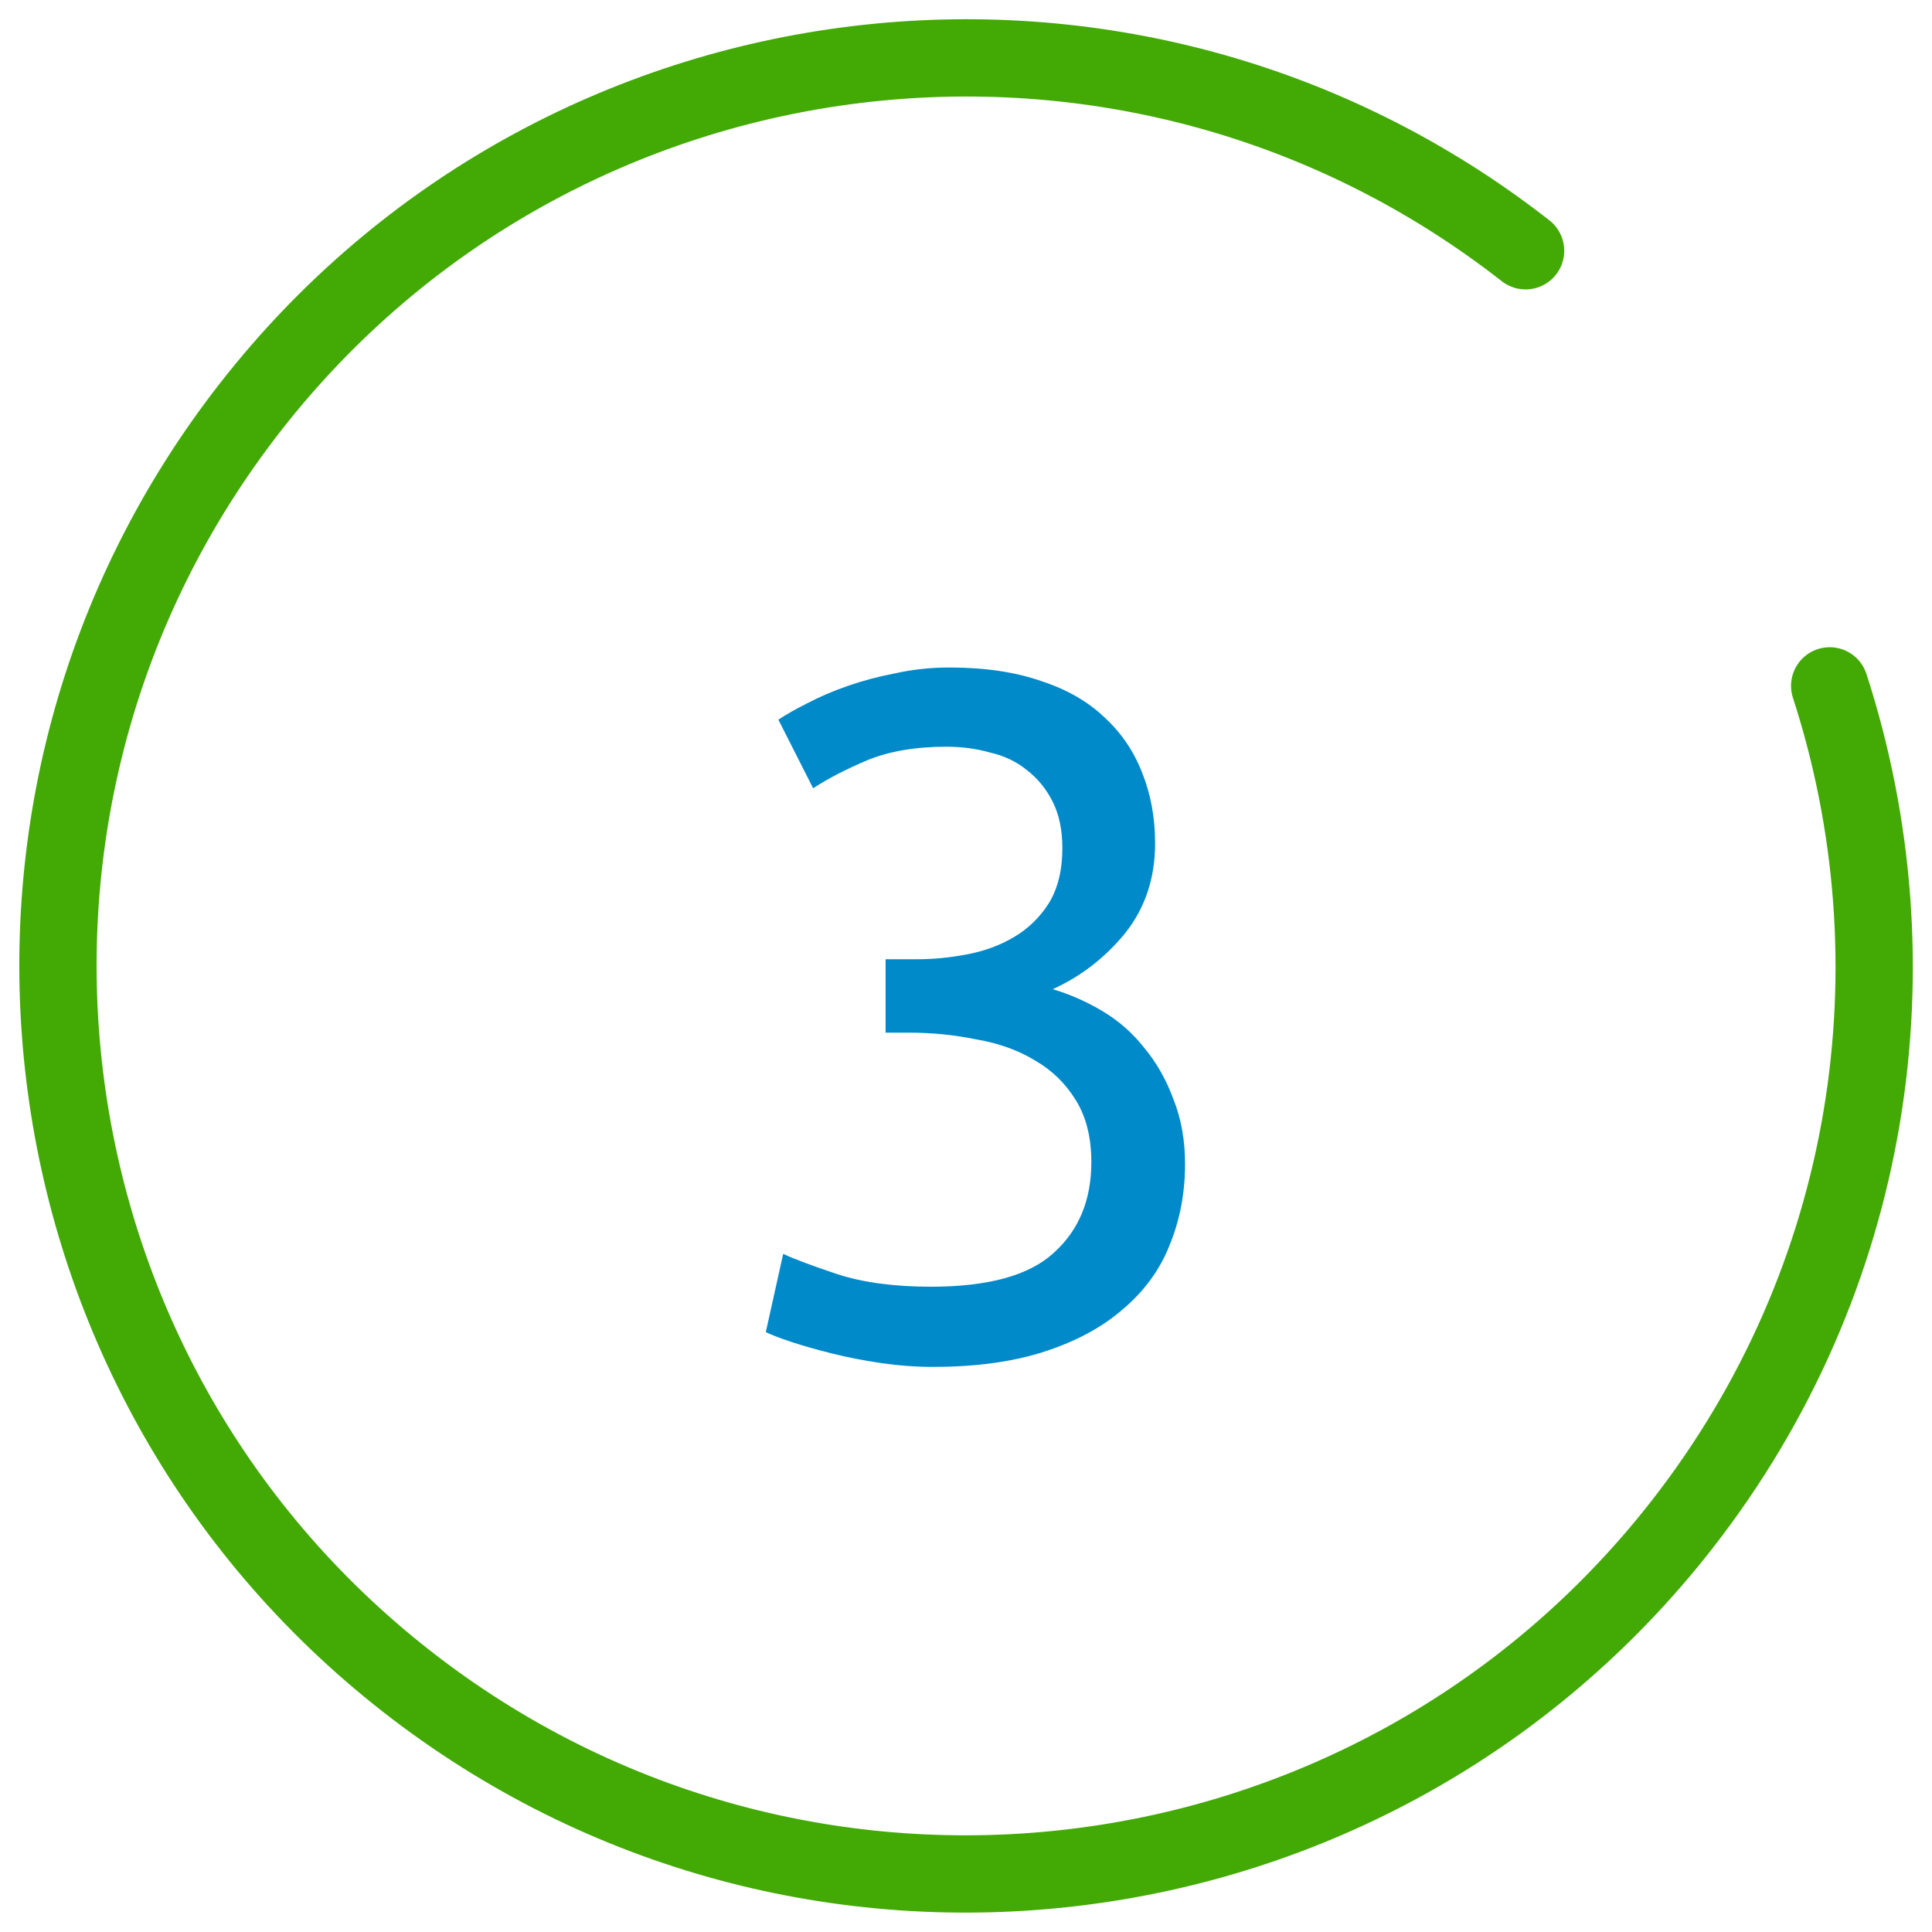 <svg width="50" height="50" viewBox="0 0 50 50" fill="none" xmlns="http://www.w3.org/2000/svg">
<g clip-path="url(#clip0_190_237)">
<path d="M39.482 6.49C29.252 -1.51 14.482 0.3 6.492 10.52C-1.508 20.75 0.302 35.52 10.522 43.51C20.742 51.5 35.512 49.7 43.512 39.48C48.512 33.09 49.682 24.93 47.352 17.75" stroke="#42A905" stroke-width="2" stroke-linecap="round" stroke-linejoin="round"/>
<path d="M24.094 33.3C25.578 33.3 26.636 33.008 27.269 32.425C27.919 31.842 28.244 31.058 28.244 30.075C28.244 29.442 28.111 28.908 27.844 28.475C27.578 28.042 27.228 27.7 26.794 27.45C26.361 27.183 25.853 27 25.269 26.9C24.703 26.783 24.119 26.725 23.519 26.725H22.919V24.825H23.744C24.161 24.825 24.586 24.783 25.019 24.7C25.469 24.617 25.878 24.467 26.244 24.25C26.611 24.033 26.911 23.742 27.144 23.375C27.378 22.992 27.494 22.517 27.494 21.95C27.494 21.483 27.411 21.083 27.244 20.75C27.078 20.417 26.853 20.142 26.569 19.925C26.303 19.708 25.986 19.558 25.619 19.475C25.269 19.375 24.894 19.325 24.494 19.325C23.694 19.325 23.011 19.442 22.444 19.675C21.894 19.908 21.428 20.15 21.044 20.4L20.144 18.625C20.344 18.492 20.594 18.35 20.894 18.2C21.211 18.033 21.561 17.883 21.944 17.75C22.328 17.617 22.736 17.508 23.169 17.425C23.619 17.325 24.086 17.275 24.569 17.275C25.486 17.275 26.278 17.392 26.944 17.625C27.611 17.842 28.161 18.158 28.594 18.575C29.028 18.975 29.353 19.458 29.569 20.025C29.786 20.575 29.894 21.175 29.894 21.825C29.894 22.725 29.636 23.5 29.119 24.15C28.603 24.783 27.978 25.267 27.244 25.6C27.694 25.733 28.128 25.925 28.544 26.175C28.961 26.425 29.319 26.742 29.619 27.125C29.936 27.508 30.186 27.95 30.369 28.45C30.569 28.95 30.669 29.508 30.669 30.125C30.669 30.875 30.536 31.575 30.269 32.225C30.019 32.858 29.619 33.408 29.069 33.875C28.536 34.342 27.861 34.708 27.044 34.975C26.228 35.242 25.261 35.375 24.144 35.375C23.711 35.375 23.261 35.342 22.794 35.275C22.344 35.208 21.919 35.125 21.519 35.025C21.119 34.925 20.769 34.825 20.469 34.725C20.169 34.625 19.953 34.542 19.819 34.475L20.269 32.45C20.553 32.583 21.019 32.758 21.669 32.975C22.336 33.192 23.144 33.3 24.094 33.3Z" fill="#008AC9"/>
</g>
<defs>
<clipPath id="clip0_190_237">
<rect width="50" height="50" fill="white"/>
</clipPath>
</defs>
</svg>
